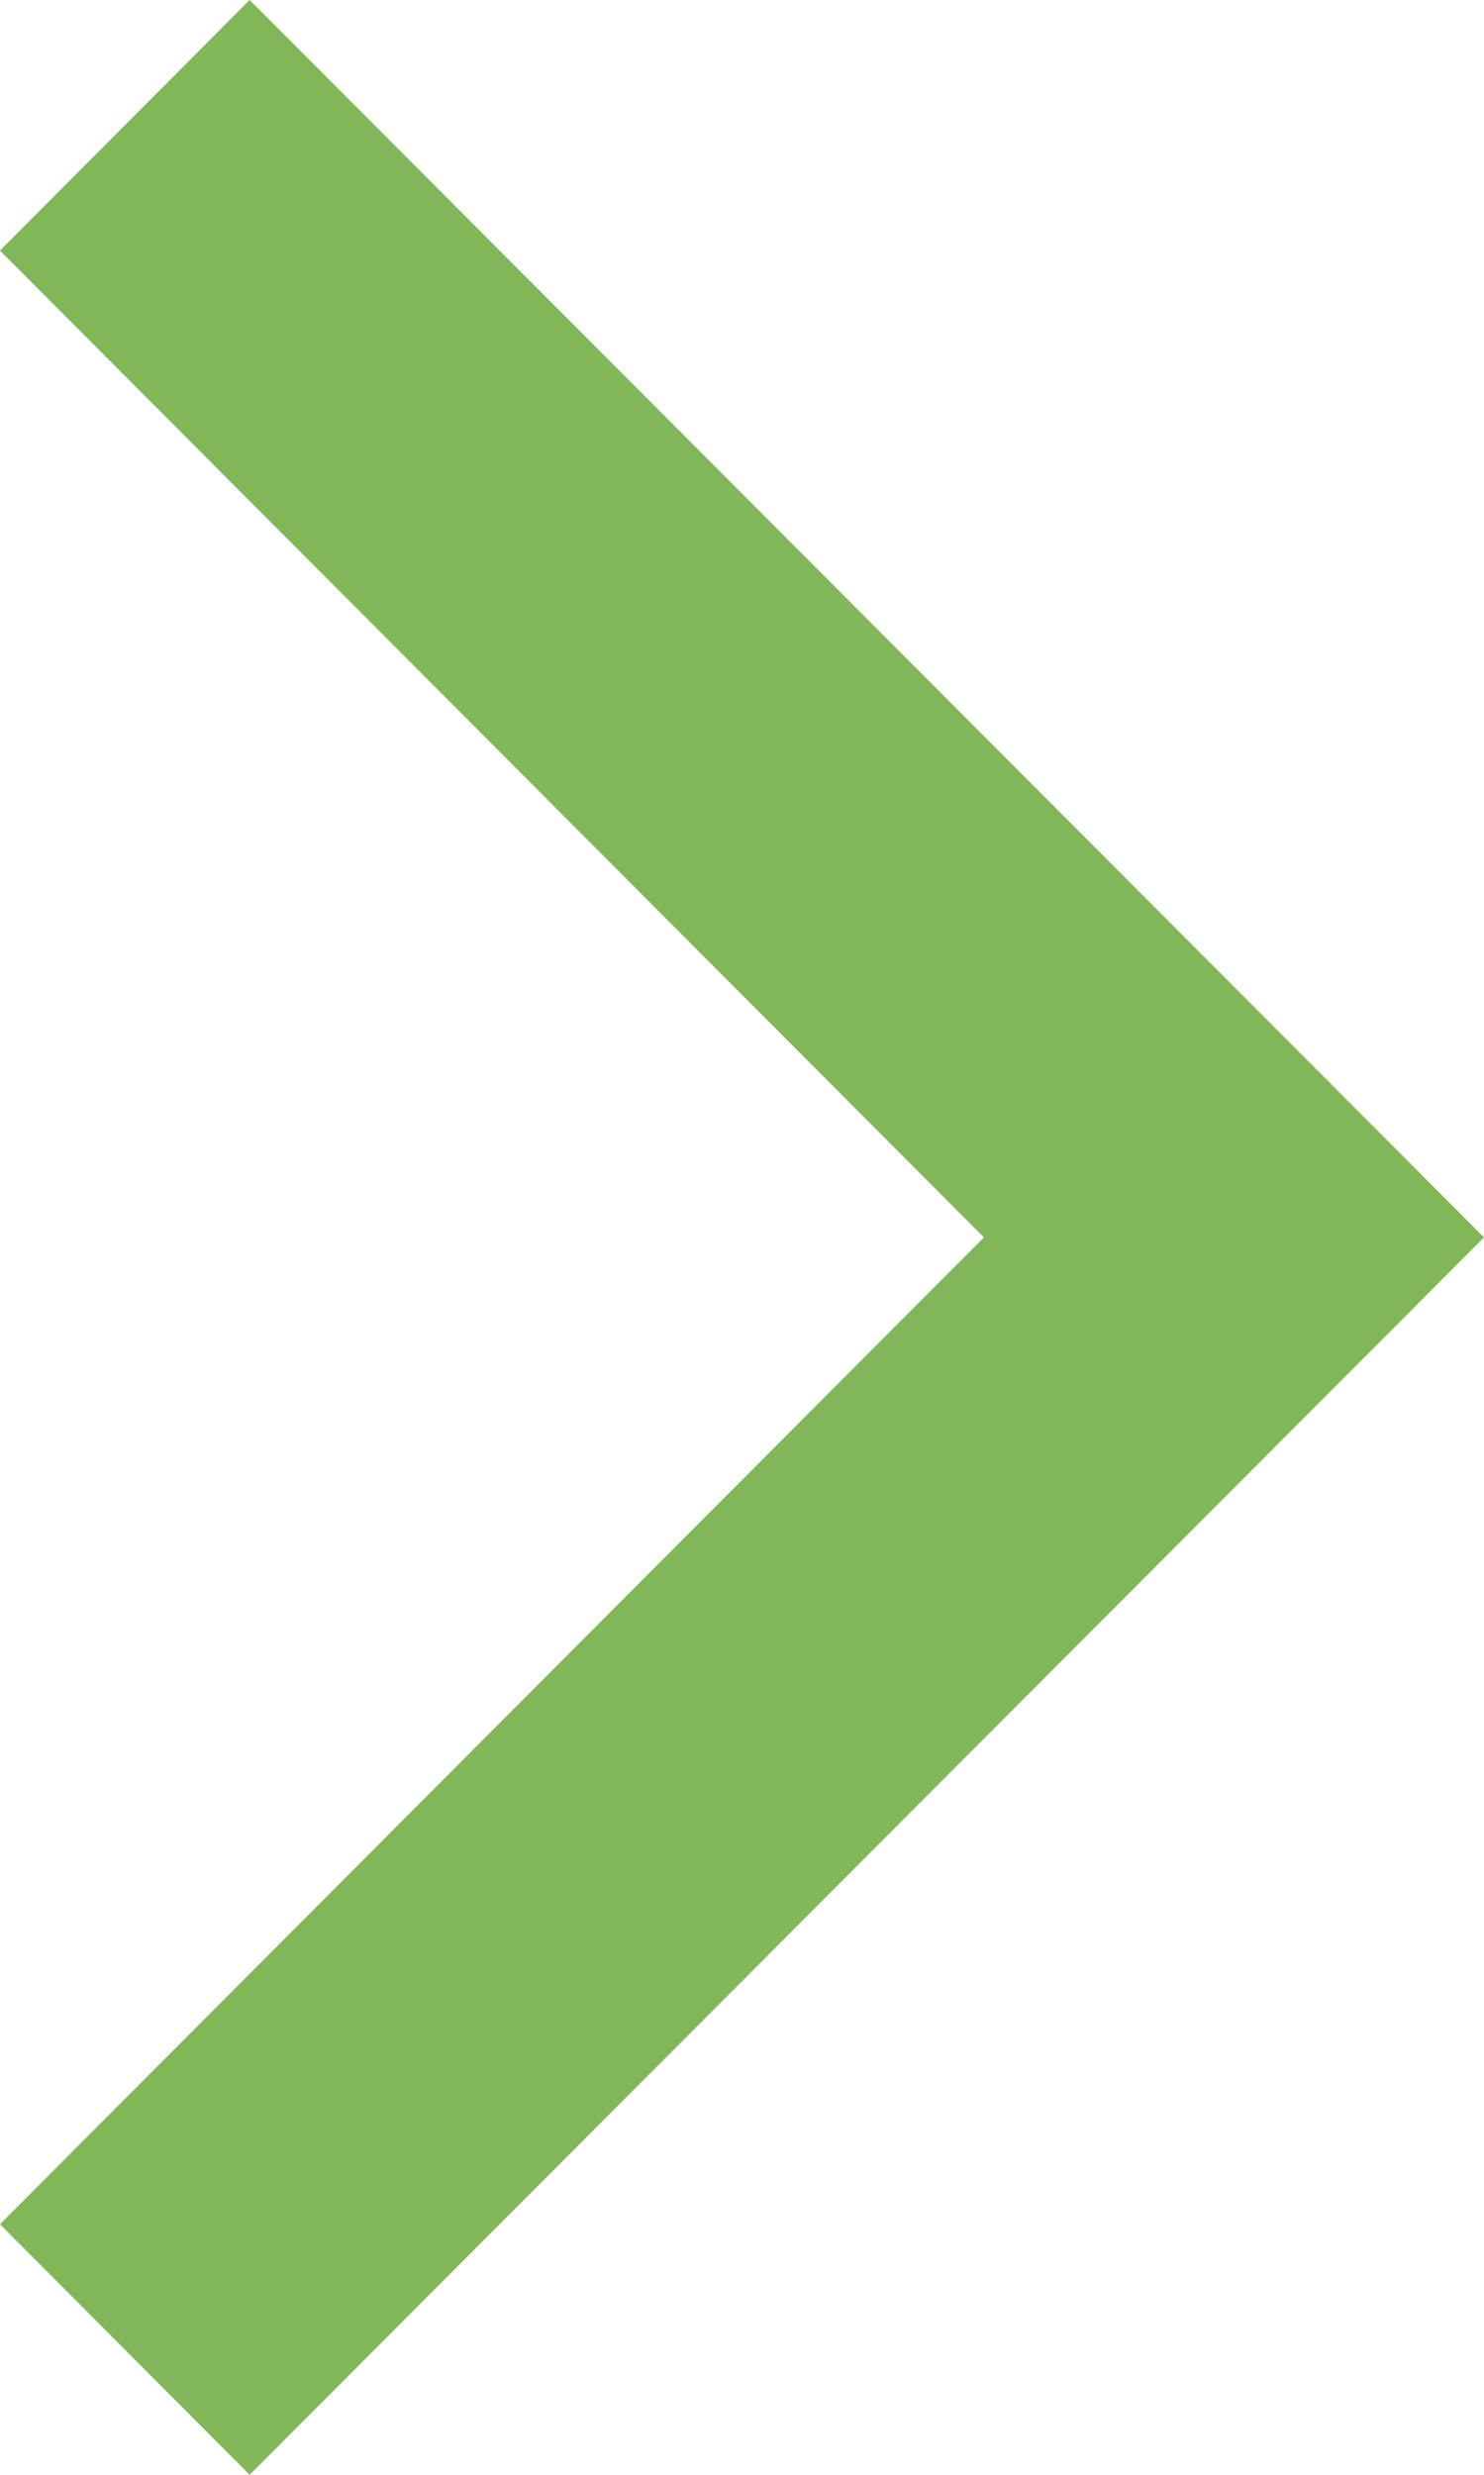 <svg xmlns="http://www.w3.org/2000/svg" viewBox="0 0 192 320">
    <title>Asset 1</title>
    <g id="Layer_2" data-name="Layer 2">
        <g id="Layer_1-2" data-name="Layer 1">
            <polygon points="0 32.4 32.3 0 192 160 192 160 192 160 32.3 320 0 287.6 127.3 160 0 32.4" fill="#81b758"/>
        </g>
    </g>
</svg>
